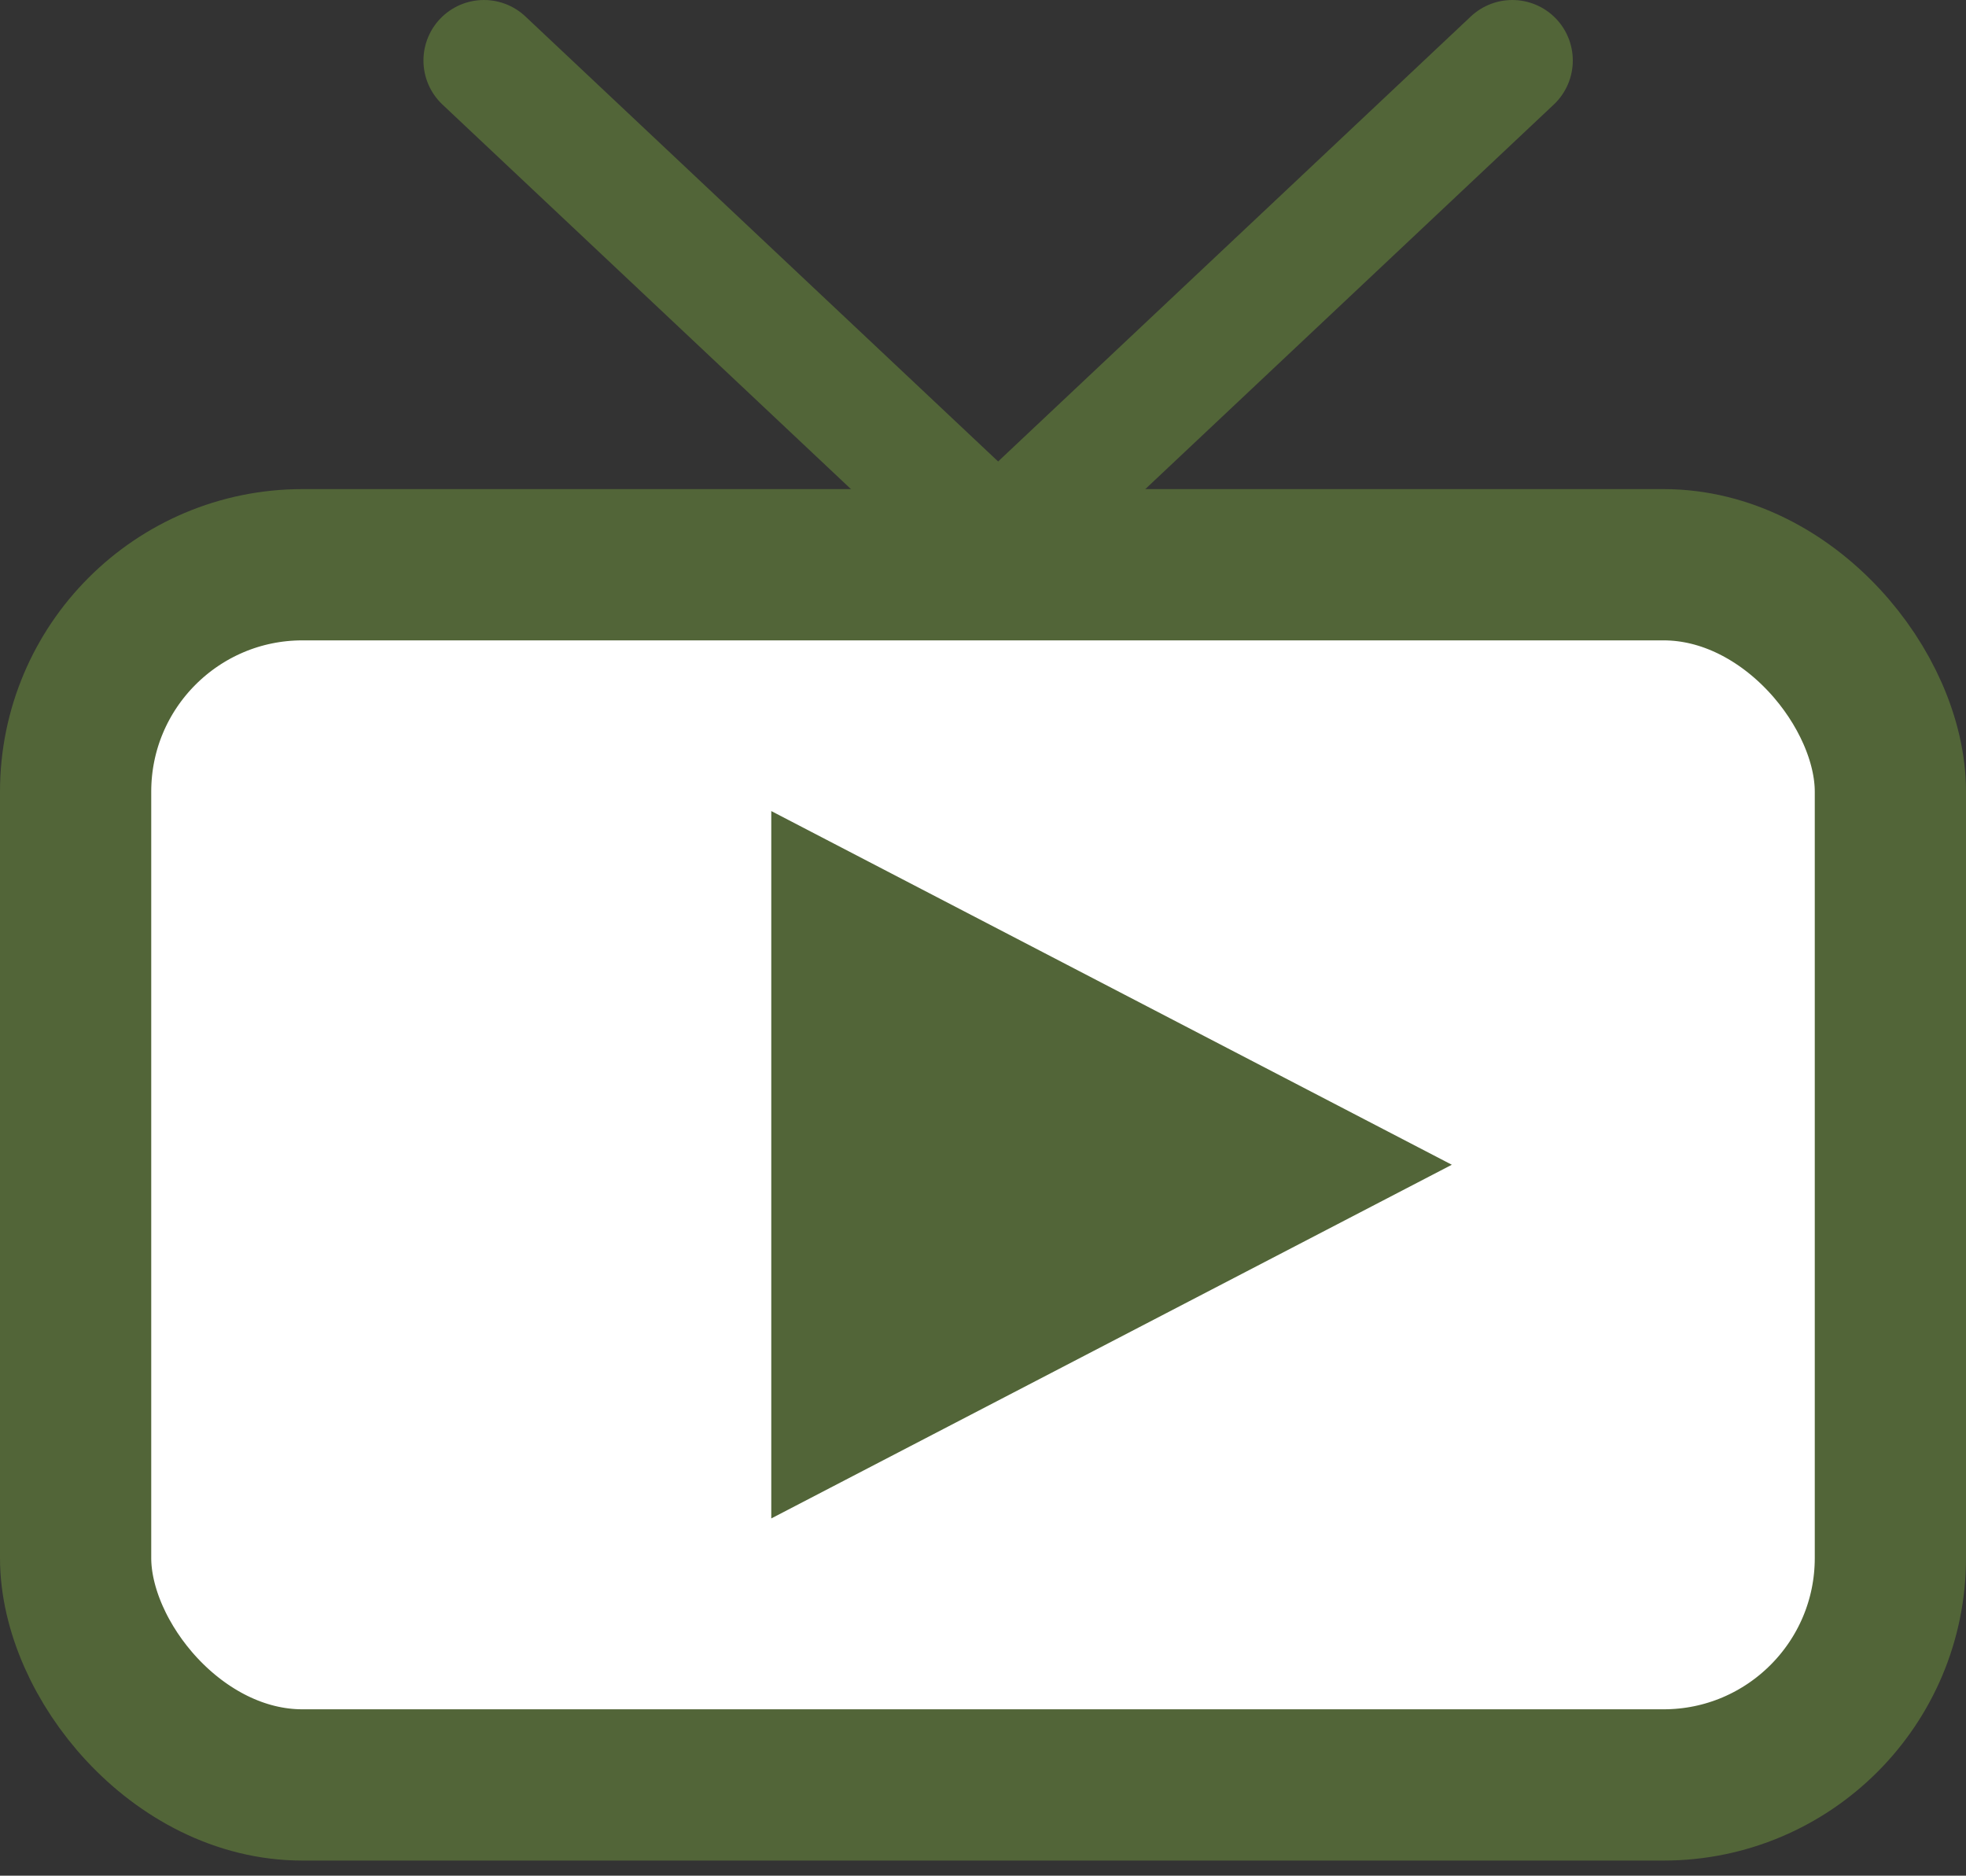 <svg width="65" height="62" viewBox="0 0 65 62" fill="none" xmlns="http://www.w3.org/2000/svg">
<rect x="0" y="0" width="65" height="62" fill="#333333" stroke="none"/>
<rect x="2.5" y="18.667" width="60" height="40.333" rx="7.5" fill="white" stroke="#526538" stroke-width="5"/>
<path d="M48 38.5L25.5 50.191L25.5 26.809L48 38.5Z" fill="#526538"/>
<path d="M16 2C16.486 2.457 27.536 12.857 33 18L50 2" stroke="#526538" stroke-width="4" stroke-linecap="round" stroke-linejoin="round"/>
</svg>
